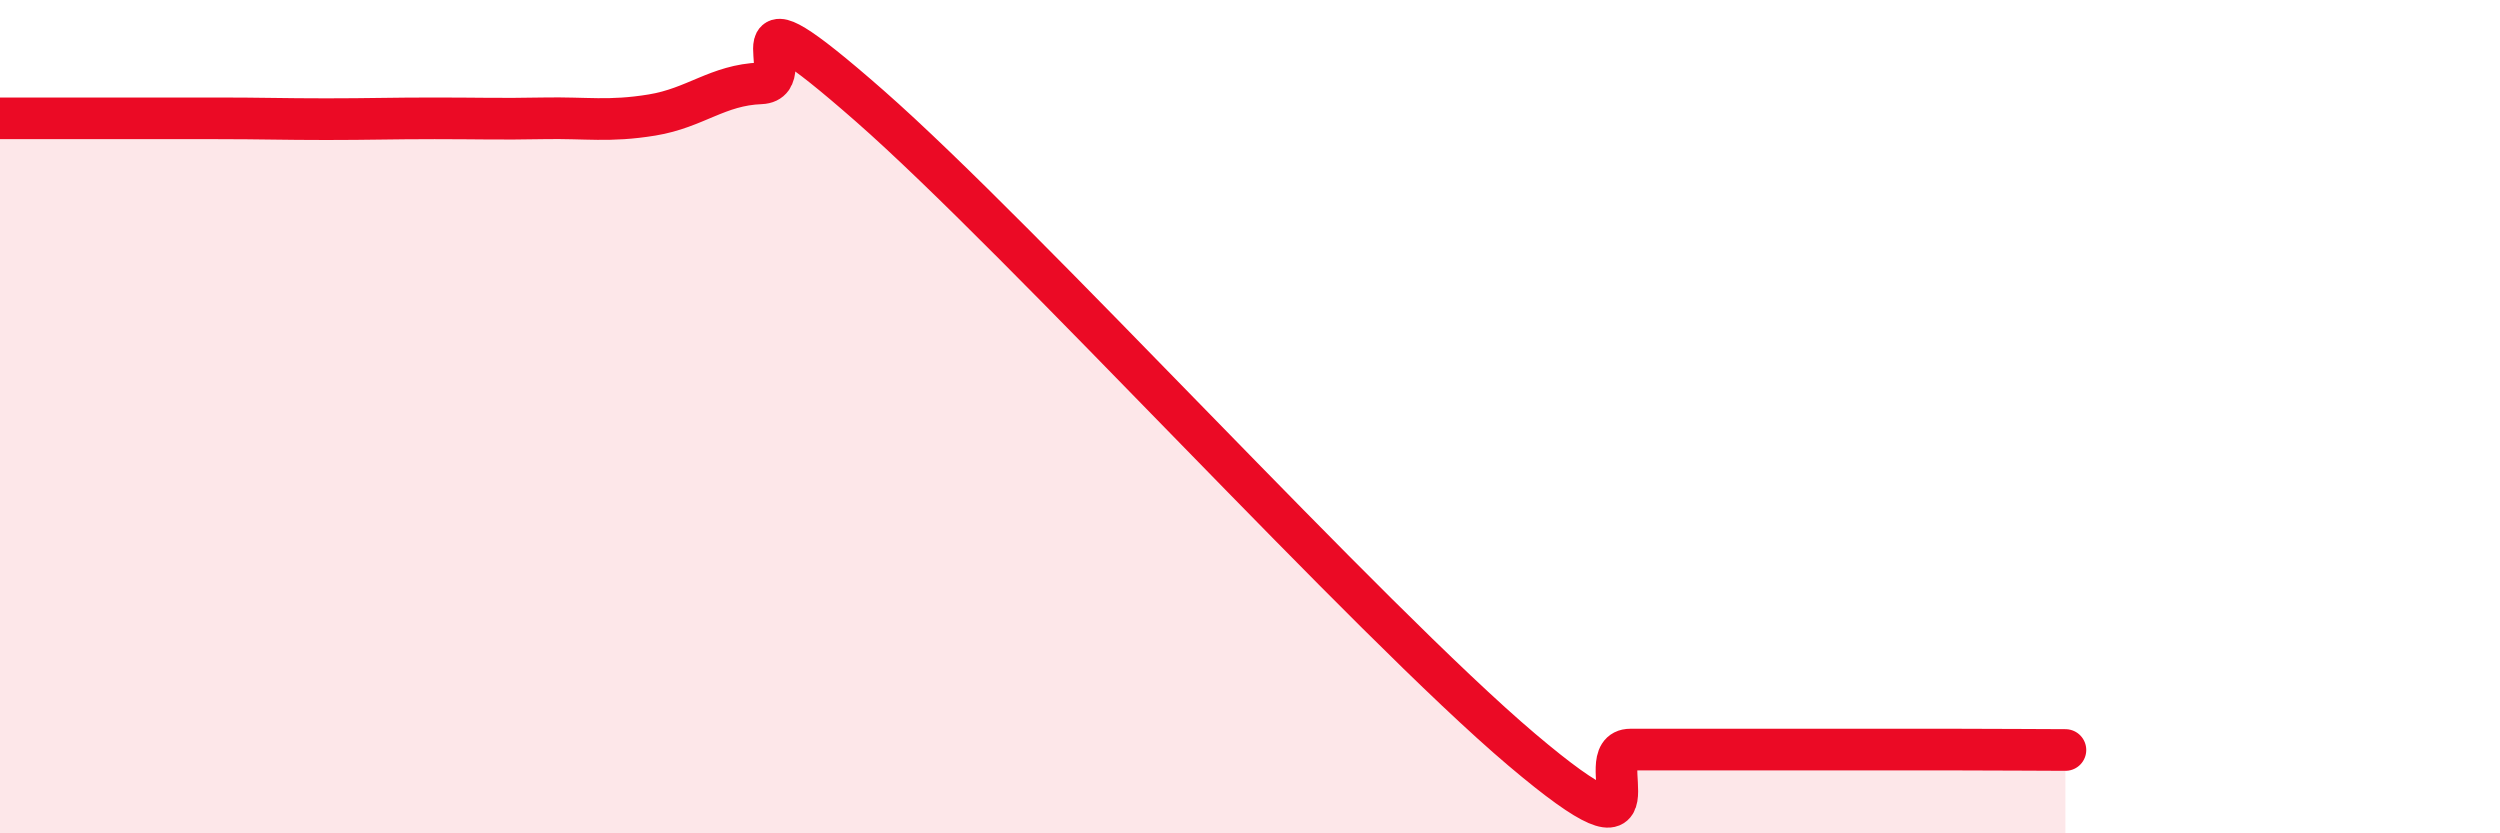 
    <svg width="60" height="20" viewBox="0 0 60 20" xmlns="http://www.w3.org/2000/svg">
      <path
        d="M 0,2.84 C 0.52,2.84 1.57,2.84 2.61,2.84 C 3.65,2.84 4.18,2.84 5.22,2.84 C 6.26,2.84 6.79,2.86 7.83,2.86 C 8.87,2.86 9.39,2.84 10.43,2.84 C 11.47,2.84 12,2.86 13.04,2.84 C 14.08,2.82 14.61,2.93 15.65,2.76 C 16.69,2.59 17.22,2.04 18.26,2 C 19.3,1.96 17.22,-0.66 20.87,2.54 C 24.52,5.74 32.87,14.9 36.52,17.99 C 40.17,21.08 38.09,17.99 39.13,17.99 C 40.17,17.99 40.7,17.99 41.74,17.99 C 42.78,17.99 43.31,17.99 44.35,17.99 C 45.39,17.99 45.92,17.99 46.96,17.99 C 48,17.99 49.05,18 49.57,18L49.57 20L0 20Z"
        fill="#EB0A25"
        opacity="0.1"
        stroke-linecap="round"
        stroke-linejoin="round"
      />
      <path
        d="M 0,2.84 C 0.52,2.84 1.57,2.84 2.61,2.84 C 3.65,2.84 4.18,2.84 5.22,2.84 C 6.26,2.84 6.79,2.86 7.83,2.86 C 8.87,2.86 9.39,2.84 10.43,2.84 C 11.47,2.84 12,2.86 13.04,2.84 C 14.08,2.82 14.61,2.93 15.65,2.76 C 16.69,2.59 17.22,2.04 18.26,2 C 19.3,1.96 17.22,-0.66 20.87,2.54 C 24.52,5.74 32.87,14.9 36.52,17.99 C 40.17,21.08 38.09,17.99 39.13,17.99 C 40.17,17.99 40.7,17.99 41.74,17.99 C 42.78,17.99 43.31,17.99 44.35,17.99 C 45.39,17.99 45.92,17.99 46.96,17.99 C 48,17.99 49.05,18 49.57,18"
        stroke="#EB0A25"
        stroke-width="1"
        fill="none"
        stroke-linecap="round"
        stroke-linejoin="round"
      />
    </svg>
  